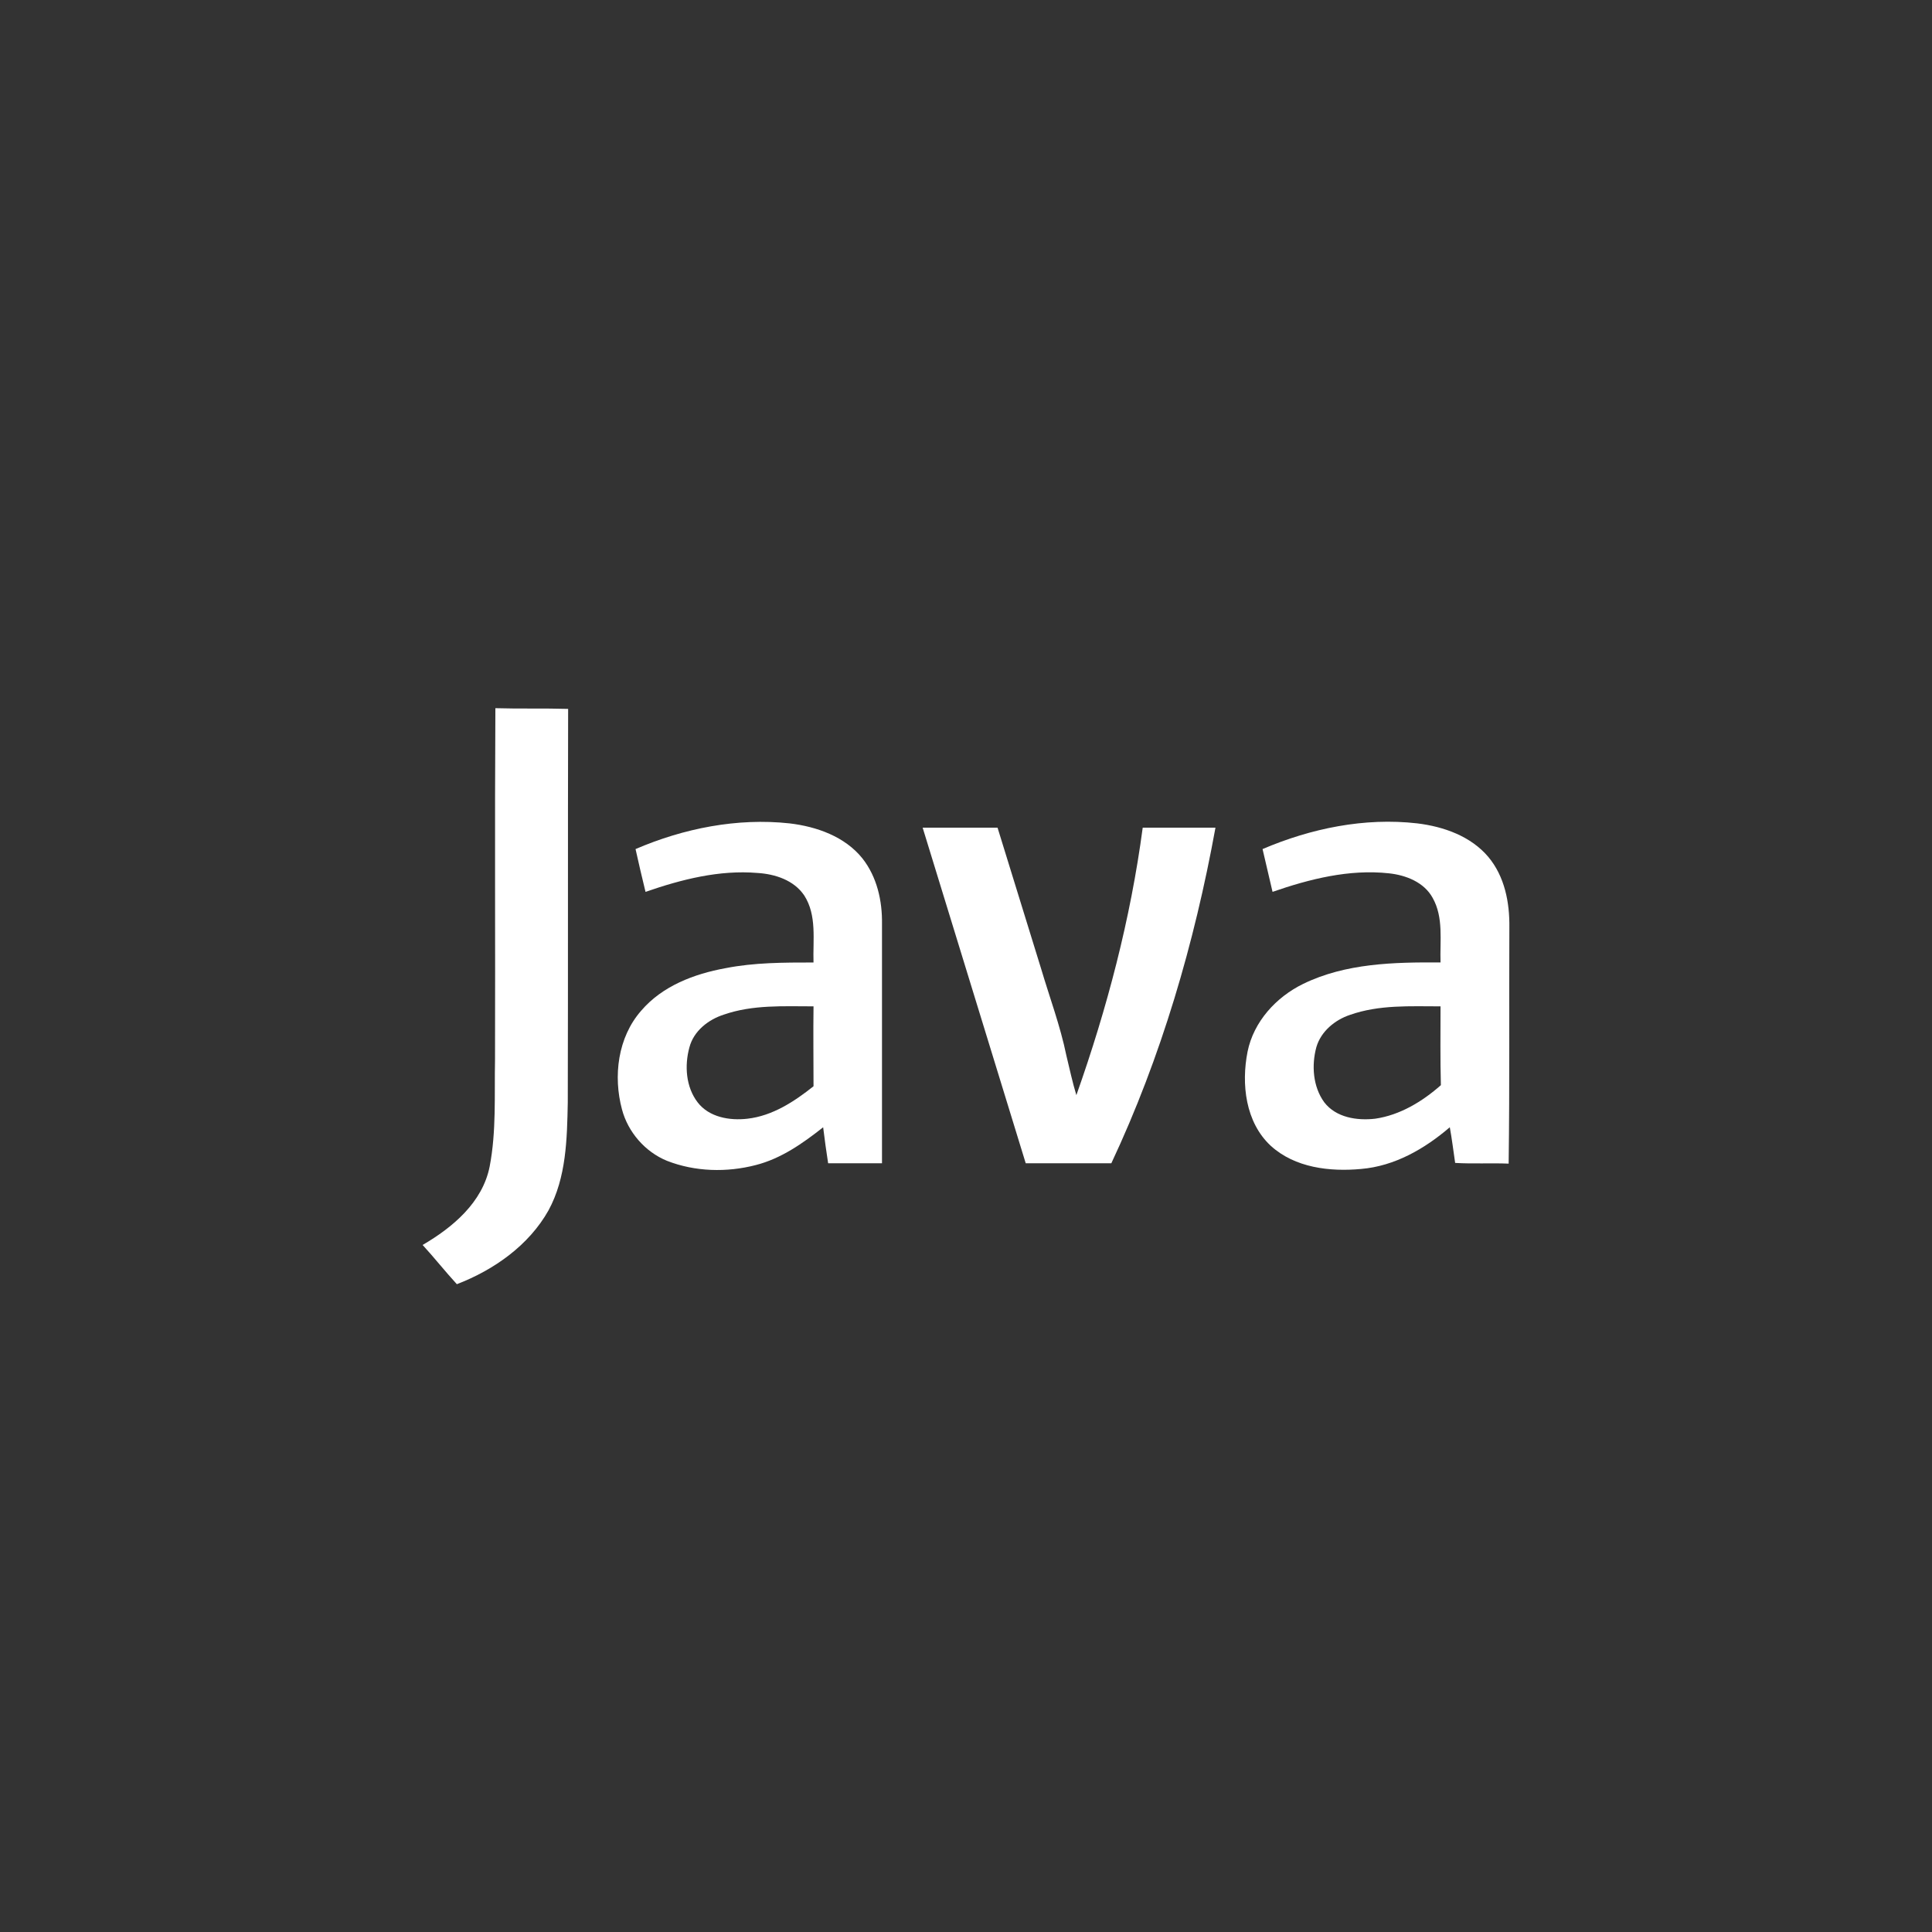 <?xml version="1.0" encoding="iso-8859-1"?>
<!-- Generator: Adobe Illustrator 16.0.0, SVG Export Plug-In . SVG Version: 6.00 Build 0)  -->
<!DOCTYPE svg PUBLIC "-//W3C//DTD SVG 1.1//EN" "http://www.w3.org/Graphics/SVG/1.1/DTD/svg11.dtd">
<svg version="1.1" id="Layer_1" xmlns="http://www.w3.org/2000/svg" xmlns:xlink="http://www.w3.org/1999/xlink" x="0px"
	y="0px" width="256px" height="256px" viewBox="0 0 256 256" style="enable-background:new 0 0 256 256;"
	xml:space="preserve">
	<rect x="0" y="0" width="256" height="256" fill="#333333" stroke="none"/>
	<g>
		<path fill="#FFFFFF" d="M65.593,140.389c0.047-15.501-0.047-31.002,0.047-46.551c3.213,0.095,6.427,0,9.641,0.095
		c-0.047,17.345,0,34.735-0.047,52.127c-0.095,4.866-0.189,9.972-2.553,14.319c-2.599,4.632-7.23,7.893-12.145,9.783
		c-1.56-1.702-2.978-3.498-4.537-5.199l0,0c3.969-2.315,7.939-5.625,8.884-10.397C65.782,149.887,65.499,145.114,65.593,140.389
		L65.593,140.389z" />
		<path fill="#FFFFFF" d="M84.213,112.506c6.38-2.742,13.469-4.159,20.416-3.403c3.592,0.425,7.326,1.749,9.641,4.632
		c1.937,2.456,2.646,5.624,2.599,8.695c0,10.587,0,21.125,0,31.711c-2.362,0-4.726,0-7.136,0c-0.236-1.56-0.472-3.165-0.661-4.772
		c-2.694,2.126-5.577,4.157-8.933,5.009c-3.828,0.993-8.034,0.897-11.768-0.567c-2.883-1.181-5.151-3.78-5.955-6.806
		c-1.181-4.395-0.567-9.546,2.552-13.09c2.789-3.261,6.995-4.867,11.153-5.624c3.828-0.756,7.75-0.756,11.673-0.756
		c-0.095-2.979,0.473-6.239-1.229-8.885c-1.37-2.032-3.875-2.836-6.19-2.978c-5.057-0.426-10.066,0.851-14.839,2.505
		C85.064,116.286,84.639,114.396,84.213,112.506 M95.934,134.434c-2.079,0.661-4.017,2.174-4.584,4.349
		c-0.662,2.409-0.473,5.244,1.086,7.277c1.512,1.984,4.253,2.456,6.617,2.174c3.308-0.379,6.191-2.269,8.743-4.3
		c0-3.545-0.047-7.043,0-10.587C103.826,133.347,99.762,133.11,95.934,134.434L95.934,134.434z" />
		<path fill="#FFFFFF" d="M167.295,112.506c6.427-2.742,13.516-4.207,20.511-3.403c3.496,0.425,7.088,1.701,9.403,4.442
		c2.175,2.599,2.836,6.051,2.789,9.357c-0.048,10.444,0.047,20.841-0.094,31.285c-2.363-0.094-4.726,0.047-7.089-0.094
		c-0.236-1.606-0.425-3.168-0.709-4.726c-3.308,2.836-7.278,5.151-11.768,5.528c-4.111,0.378-8.743-0.141-11.957-3.071
		c-3.355-3.119-3.922-8.176-3.072-12.477c0.804-3.97,3.78-7.229,7.373-8.979c5.623-2.74,12.051-2.883,18.195-2.835
		c-0.096-2.883,0.424-5.955-1.041-8.554c-1.134-2.08-3.544-3.024-5.813-3.261c-5.246-0.568-10.491,0.757-15.406,2.457
		C168.193,116.286,167.721,114.396,167.295,112.506 M178.873,134.48c-1.986,0.662-3.828,2.175-4.443,4.254
		c-0.661,2.409-0.472,5.246,1.04,7.325c1.56,2.032,4.349,2.456,6.758,2.174c3.261-0.473,6.238-2.269,8.696-4.443
		c-0.095-3.449-0.047-6.946-0.047-10.443C186.86,133.347,182.748,133.11,178.873,134.48L178.873,134.48z" />
		<path fill="#FFFFFF" d="M122.256,109.67c3.309,0,6.617,0,9.924,0c1.938,6.238,3.828,12.43,5.766,18.667c1.134,3.828,2.552,7.608,3.355,11.531
		c0.426,1.749,0.803,3.544,1.323,5.246c4.065-11.483,7.184-23.346,8.791-35.444c3.214,0,6.428,0,9.64,0
		c-2.787,15.312-7.183,30.388-13.799,44.471c-3.781,0-7.562,0-11.342,0C131.378,139.302,126.793,124.51,122.256,109.67
		L122.256,109.67z" />
	</g>
</svg>